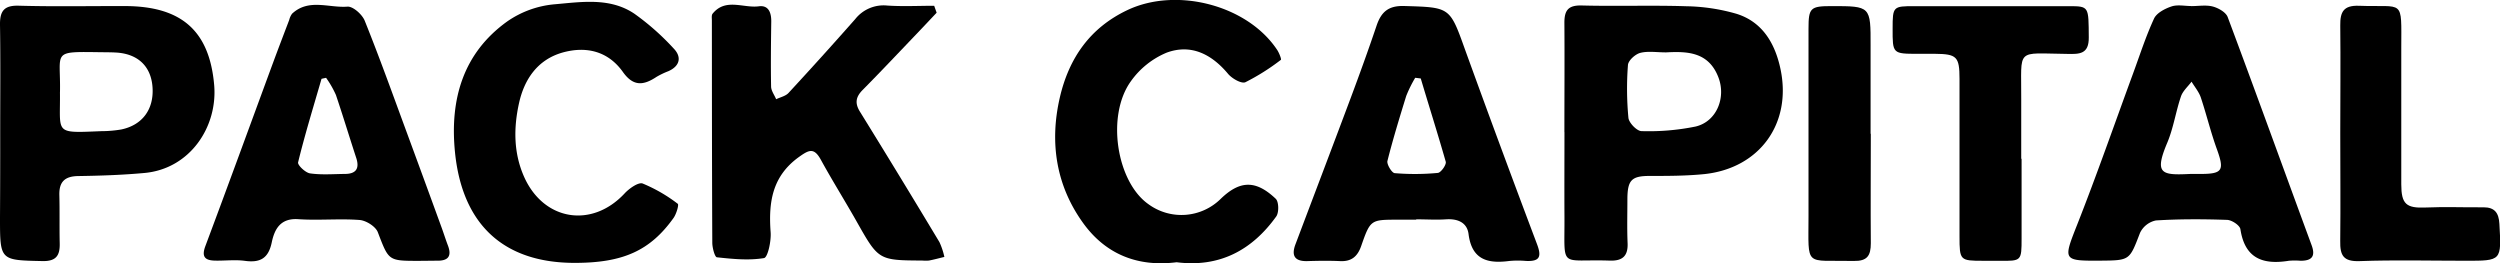 <?xml version="1.0" encoding="utf-8"?>
<svg id="Layer_1" data-name="Layer 1" xmlns="http://www.w3.org/2000/svg" viewBox="0 0 753.12 79.33">
  <g>
    <path d="M282.16,3.83c-1.89,2-3.76,4-5.67,6-5.52,5.77-11,11.59-16.63,17.28-2.09,2.12-2.39,4-.77,6.59Q271.18,53.24,283,72.93a21.34,21.34,0,0,1,1.49,4.47c-1.54.37-3.07.79-4.62,1.09a11.13,11.13,0,0,1-2,0c-13.24-.08-13.21-.1-19.8-11.75-3.52-6.23-7.33-12.3-10.77-18.58-2.12-3.87-3.66-3-6.8-.74-7.95,5.83-9,13.62-8.35,22.51.21,2.67-.85,7.64-2,7.82-4.61.76-9.47.27-14.18-.24-.64-.06-1.38-2.84-1.39-4.36-.11-22.33-.11-44.66-.13-67,0-.67-.14-1.53.2-2,3.92-4.86,9.27-1.63,13.94-2.25,3-.4,3.79,2,3.75,4.65-.09,6.5-.17,13-.05,19.49,0,1.29,1,2.57,1.52,3.85,1.26-.61,2.84-.93,3.73-1.89q10.17-11,20.09-22.24a10.9,10.9,0,0,1,9.63-4.09c4.7.32,9.44.07,14.16.07Z"/>
    <path d="M471.27,39.85c0-11,.08-22,0-33,0-3.78,1.18-5.3,5.23-5.2,10.48.28,21-.11,31.45.23a57.67,57.67,0,0,1,15.17,2.28c7.93,2.47,11.68,9.1,13.27,16.74,3.41,16.36-6.35,29.76-22.9,31.54C508,53,502.44,53,497,53s-6.69,1.22-6.75,6.78c0,4.49-.13,9,.06,13.48.16,3.94-1.62,5.38-5.38,5.25-15.41-.52-13.54,2.81-13.64-13.27-.05-8.49,0-17,0-25.47Zm30.62-24.07c-2.84,0-5.46-.45-7.79.16-1.5.4-3.58,2.29-3.68,3.63a93.14,93.14,0,0,0,.14,15.93c.15,1.51,2.56,4,3.95,4a70.59,70.59,0,0,0,16.28-1.38c6.33-1.49,9.22-8.68,6.89-14.78C514.72,15.57,508.24,15.45,501.89,15.78Z"/>
    <path d="M126,78.58c-9.1,0-8.89-.07-12.19-8.64-.67-1.72-3.52-3.52-5.49-3.67-6.12-.46-12.33.18-18.46-.24-5.39-.37-7.16,3-8,7-1,4.82-3.51,6.18-8.1,5.55-2.94-.4-6,0-9-.07s-4.11-1.13-2.89-4.39C68.74,55.79,75.45,37.38,82.22,19,83.83,14.64,85.49,10.3,87.13,6A5.13,5.13,0,0,1,88,4.12C93-.53,99.08,2.44,104.66,2c1.67-.13,4.45,2.35,5.21,4.24,4.4,10.92,8.37,22,12.45,33.07q5.43,14.73,10.8,29.48c.62,1.72,1.17,3.47,1.82,5.18,1.28,3.38-.11,4.66-3.44,4.56C129.67,78.54,127.83,78.58,126,78.58ZM98.23,23.44l-1.37.3c-2.42,8.37-5,16.72-7.06,25.17-.2.82,2.2,3.12,3.6,3.32,3.43.5,7,.2,10.47.17,3.32,0,4.51-1.55,3.45-4.81-2.07-6.32-4-12.69-6.13-19A29.53,29.53,0,0,0,98.23,23.44Z"/>
    <path d="M660.14,1.84c2.17,0,4.45-.41,6.47.13,1.68.45,3.92,1.71,4.47,3.16C679.64,28,687.94,51,696.37,73.87c1.26,3.42,0,4.69-3.33,4.68a22.59,22.59,0,0,0-3.49,0c-7.78,1.27-13.29-.63-14.63-9.5-.17-1.16-2.57-2.76-4-2.81-7.15-.25-14.33-.28-21.46.17a6.83,6.83,0,0,0-4.78,3.74c-3.18,8.23-3,8.3-11.84,8.37-11.49.08-11.33-.09-7.11-10.8,5.92-15,11.21-30.22,16.77-45.35,2.07-5.62,3.9-11.35,6.4-16.77.79-1.7,3.28-3,5.27-3.66,1.79-.61,4-.12,6-.12Zm-.26,50.56h3c6.67,0,7.24-1.09,5-7.33C666,39.93,664.73,34.58,663,29.39c-.58-1.72-1.85-3.2-2.8-4.79-1.09,1.48-2.63,2.79-3.19,4.45-1.55,4.55-2.25,9.44-4.09,13.86C648.87,52.48,651.12,52.83,659.88,52.4Z"/>
    <path d="M426.62,66.18h-5.5c-8.23,0-8.29,0-11.09,8-1.09,3.09-2.93,4.64-6.3,4.48s-6.66-.1-10,0c-3.81.07-4.73-1.74-3.47-5.07,5.57-14.76,11.18-29.5,16.71-44.27,2.67-7.15,5.27-14.33,7.71-21.56,1.4-4.14,3.54-6.1,8.35-5.95,13.87.42,13.7.26,18.37,13.3Q452,44.35,463,73.49c1.48,3.89.84,5.29-3.26,5.12a27.83,27.83,0,0,0-5,0c-6.49.86-11.35-.28-12.34-8.1-.44-3.47-3.26-4.67-6.75-4.44-3,.2-6,0-9,0ZM428,23.64l-1.67-.21a38.22,38.22,0,0,0-2.71,5.48c-2,6.48-4,13-5.66,19.57-.25,1,1.31,3.6,2.18,3.68a73.3,73.3,0,0,0,13-.07c.94-.08,2.63-2.47,2.39-3.37C433.13,40.31,430.49,32,428,23.64Z"/>
    <path d="M.06,39.56c0-10.67.11-21.34-.06-32-.07-4.2,1.19-6,5.73-5.84,10.66.3,21.33.08,32,.11,16.77.06,25.36,7.28,26.79,23.8,1.08,12.54-7.24,25.22-21,26.48-6.63.61-13.3.83-20,.93-4.06.07-5.75,1.79-5.64,5.77.13,4.83,0,9.67.11,14.5.09,3.66-1.07,5.43-5.2,5.34C0,78.37,0,78.52,0,65.56Q.08,52.56.06,39.56Zm18-11.8c.17,12.63-2,12.34,12.55,11.75A35.83,35.83,0,0,0,36.55,39c6.38-1.34,9.84-6.11,9.4-12.68C45.53,20,41.57,16.22,35,15.83c-1.5-.09-3-.08-4.49-.1-15.21-.2-12.18-.45-12.44,12Z"/>
    <path d="M354.46,79c-11.61,1.48-21.28-2.33-28.08-11.69-8.29-11.41-10.25-24.47-7.08-38.06,2.74-11.69,9-20.85,20.35-26.22,14.78-7,36.13-1.51,45.09,12,.61.91,1.36,2.86,1.12,3a66.42,66.42,0,0,1-10.69,6.74c-1.18.52-4-1.09-5.2-2.5-5-6-11.2-9.09-18.49-6.42a25,25,0,0,0-10.85,8.69c-7.41,10.37-4.24,30.15,5.25,36.91a16.83,16.83,0,0,0,21.88-1.57c5.75-5.54,10.54-5.72,16.55,0,.95.9,1,4.13.16,5.32C377.13,75.44,367.27,80.64,354.46,79Z"/>
    <path d="M173.11,79.19c-21.36,0-33.91-11.51-36.06-33.48-1.54-15.7,2.38-29.64,15.72-39.23a29.54,29.54,0,0,1,14.09-5.17c8.15-.69,16.87-2.19,24.3,2.86A75.5,75.5,0,0,1,203,14.67c2.39,2.51,1.84,5.21-1.64,6.77a24.13,24.13,0,0,0-3.59,1.72c-3.84,2.55-6.94,3-10.11-1.46-4.44-6.26-11-7.88-18.2-5.87C161.84,18,157.93,24,156.37,31c-1.66,7.45-1.72,15.17,1.63,22.52,5.95,13,20.35,15.29,30.16,4.75,1.38-1.49,4.11-3.42,5.41-3a46.64,46.64,0,0,1,10.6,6.12c.41.29-.42,3.09-1.28,4.29C195.83,75.55,187.63,79.2,173.11,79.19Z"/>
    <path d="M609,47.84v24c0,6.75-.06,6.8-6.55,6.72h-5c-7,0-7.15-.09-7.15-7.34V23.78c0-6.74-.82-7.51-7.42-7.57h-5c-7.75,0-7.75,0-7.73-7.62,0-6.64.14-6.75,6.64-6.73h46.45c6.14,0,5.93.11,6,9.38.07,5.07-2.77,5.09-6.45,5-15.8-.16-13.8-2-13.9,13.57v18Z"/>
    <path d="M705,40.12c0-10.81.12-21.63,0-32.44-.06-4.11,1-6.11,5.64-5.94,13.75.53,12.75-2.43,12.74,12.84V55.51c0,6,1.51,7.26,7.39,7s11.59,0,17.39-.06c3.38,0,4.6,1.7,4.78,5,.63,11.13.7,11.11-10.17,11.1-10.65,0-21.3-.28-31.94.11-4.9.18-5.93-1.71-5.84-6.08C705.11,61.74,705,50.92,705,40.12Z"/>
    <path d="M563.58,40.27c0,11-.09,22,0,33,0,3.75-1.07,5.42-5.14,5.34-15-.33-13.63,2.21-13.63-13.55V8.6c0-6.22.57-6.76,6.92-6.76,11.82,0,11.81,0,11.78,12V40.33Z"/>
  </g>
</svg>
